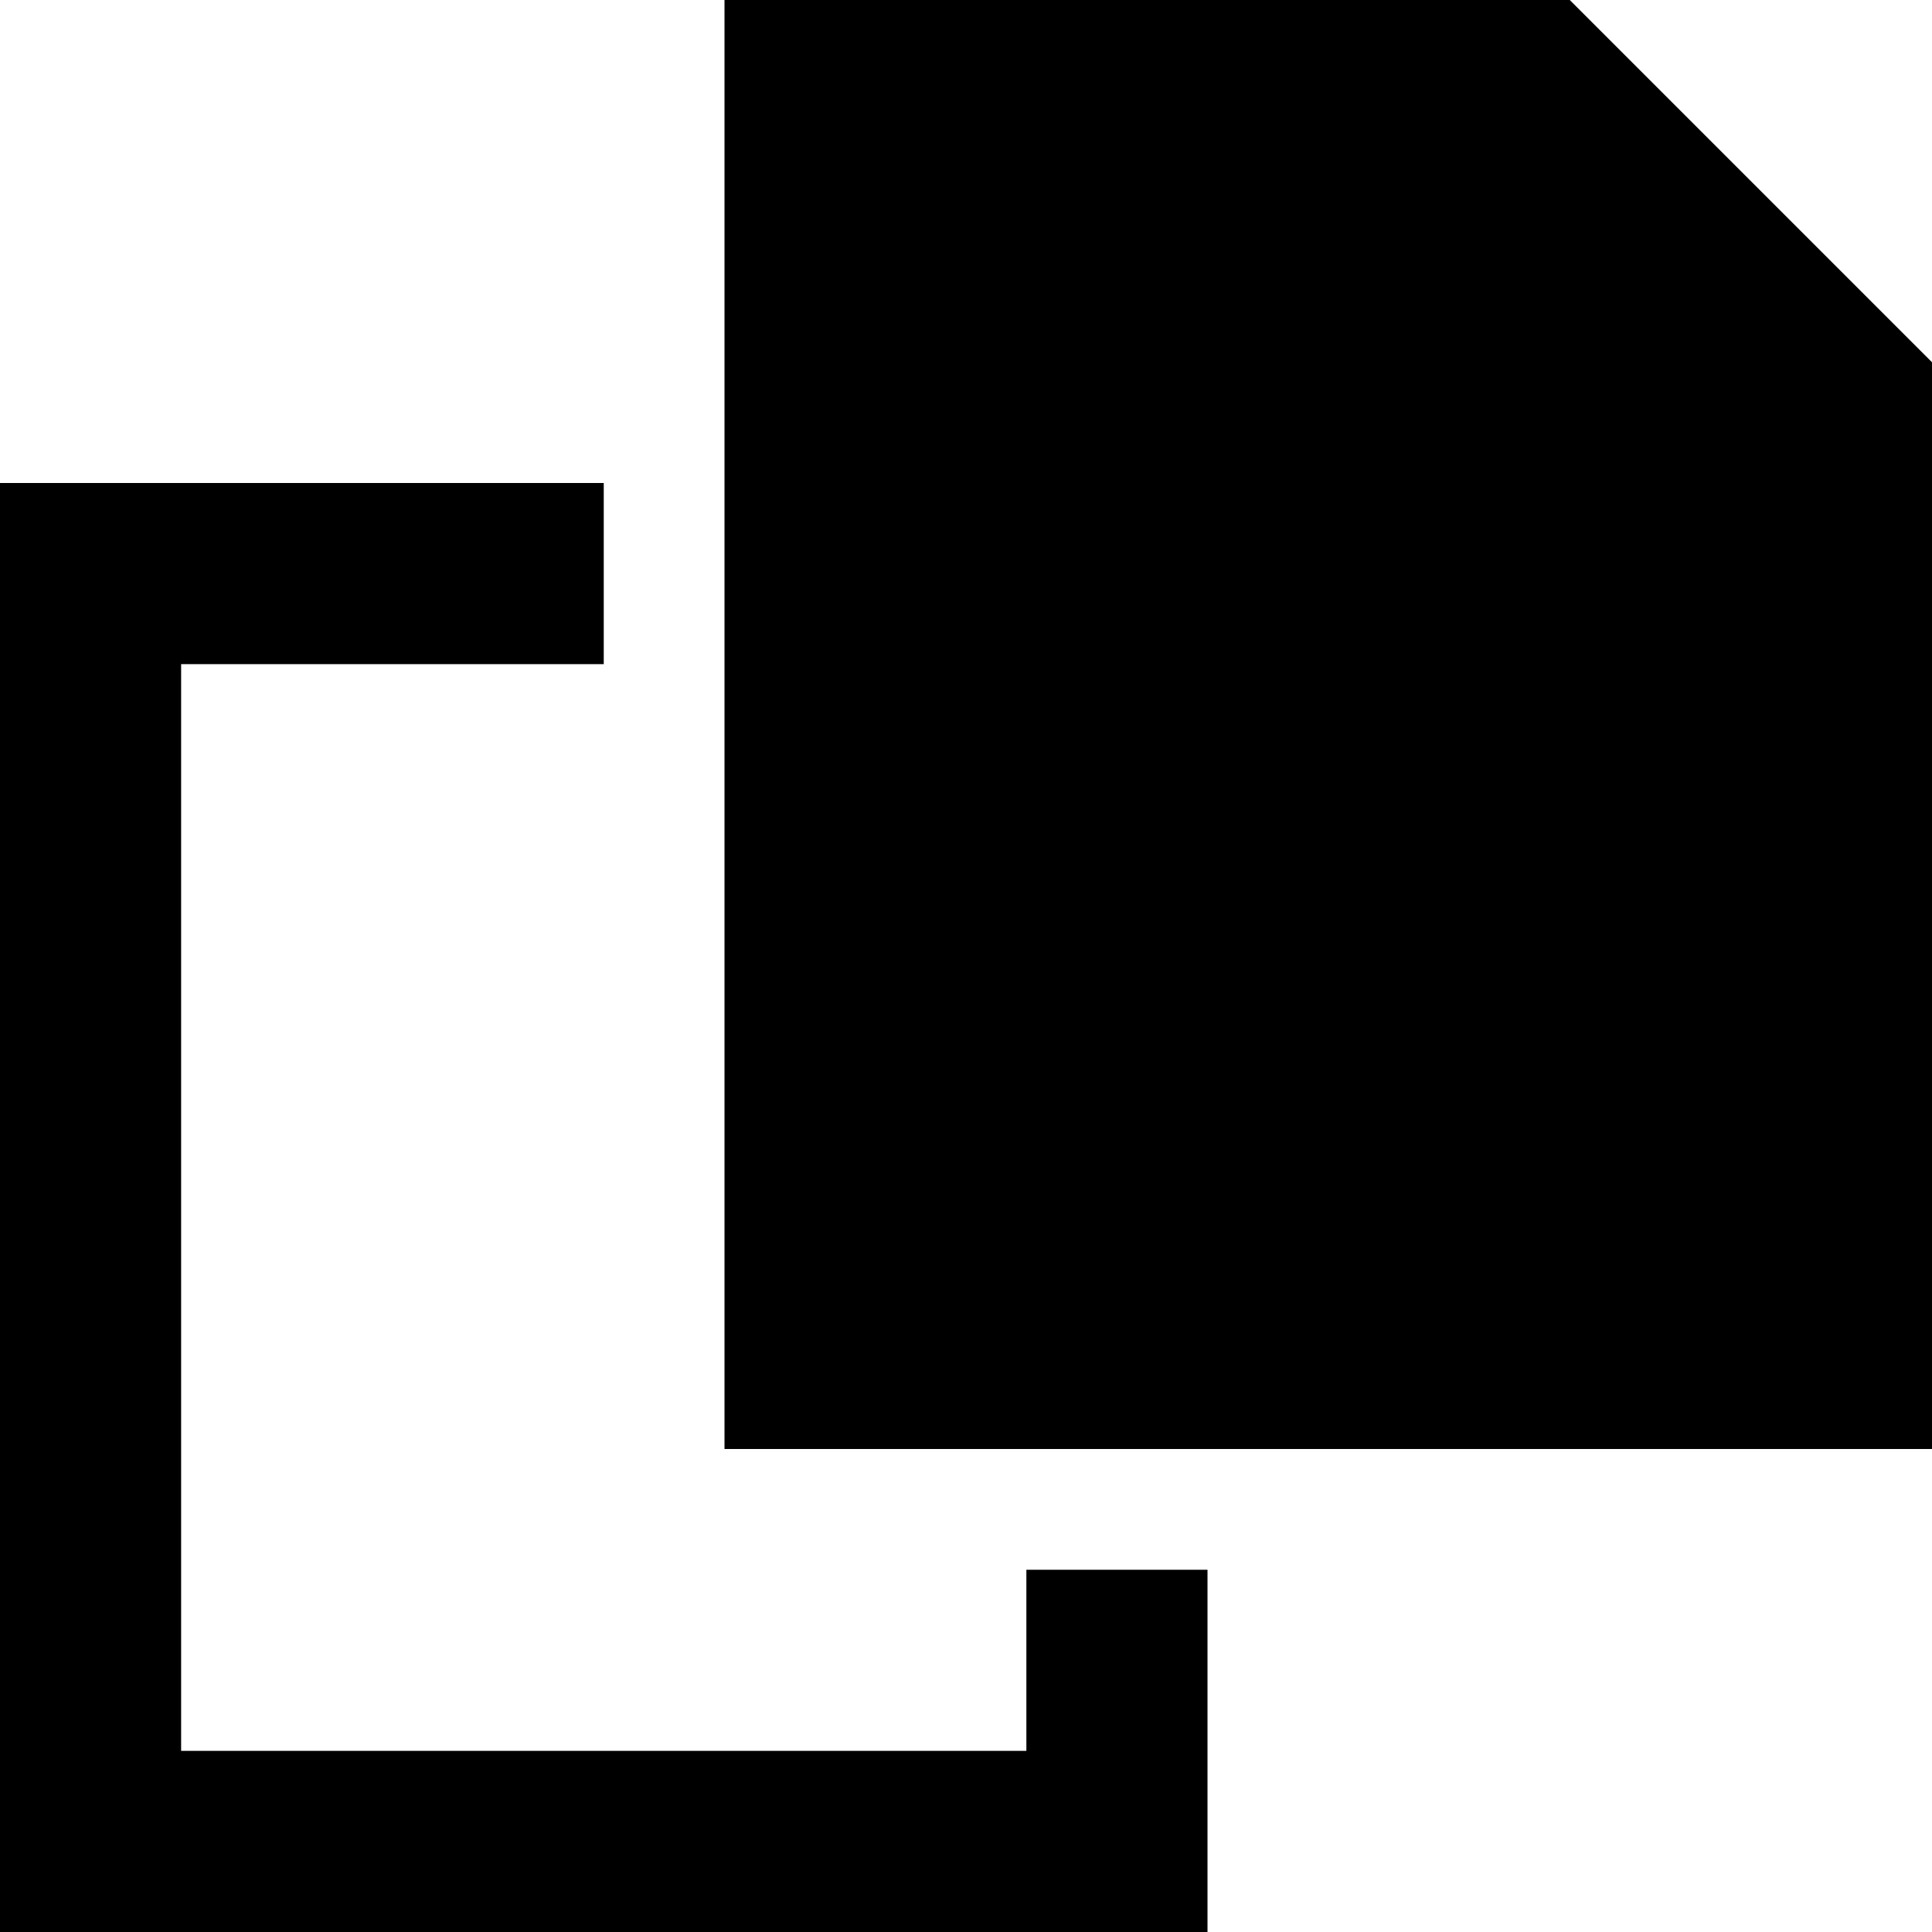 <svg xmlns="http://www.w3.org/2000/svg" viewBox="0 0 512 512"><!--! Font Awesome Pro 6.4.0 by @fontawesome - https://fontawesome.com License - https://fontawesome.com/license (Commercial License) Copyright 2023 Fonticons, Inc. --><path d="M512 384H192V0H416l96 96V384zM48 128H160v48H48V464H272V416h48v48 48H272 48 0V464 176 128H48z"/></svg>